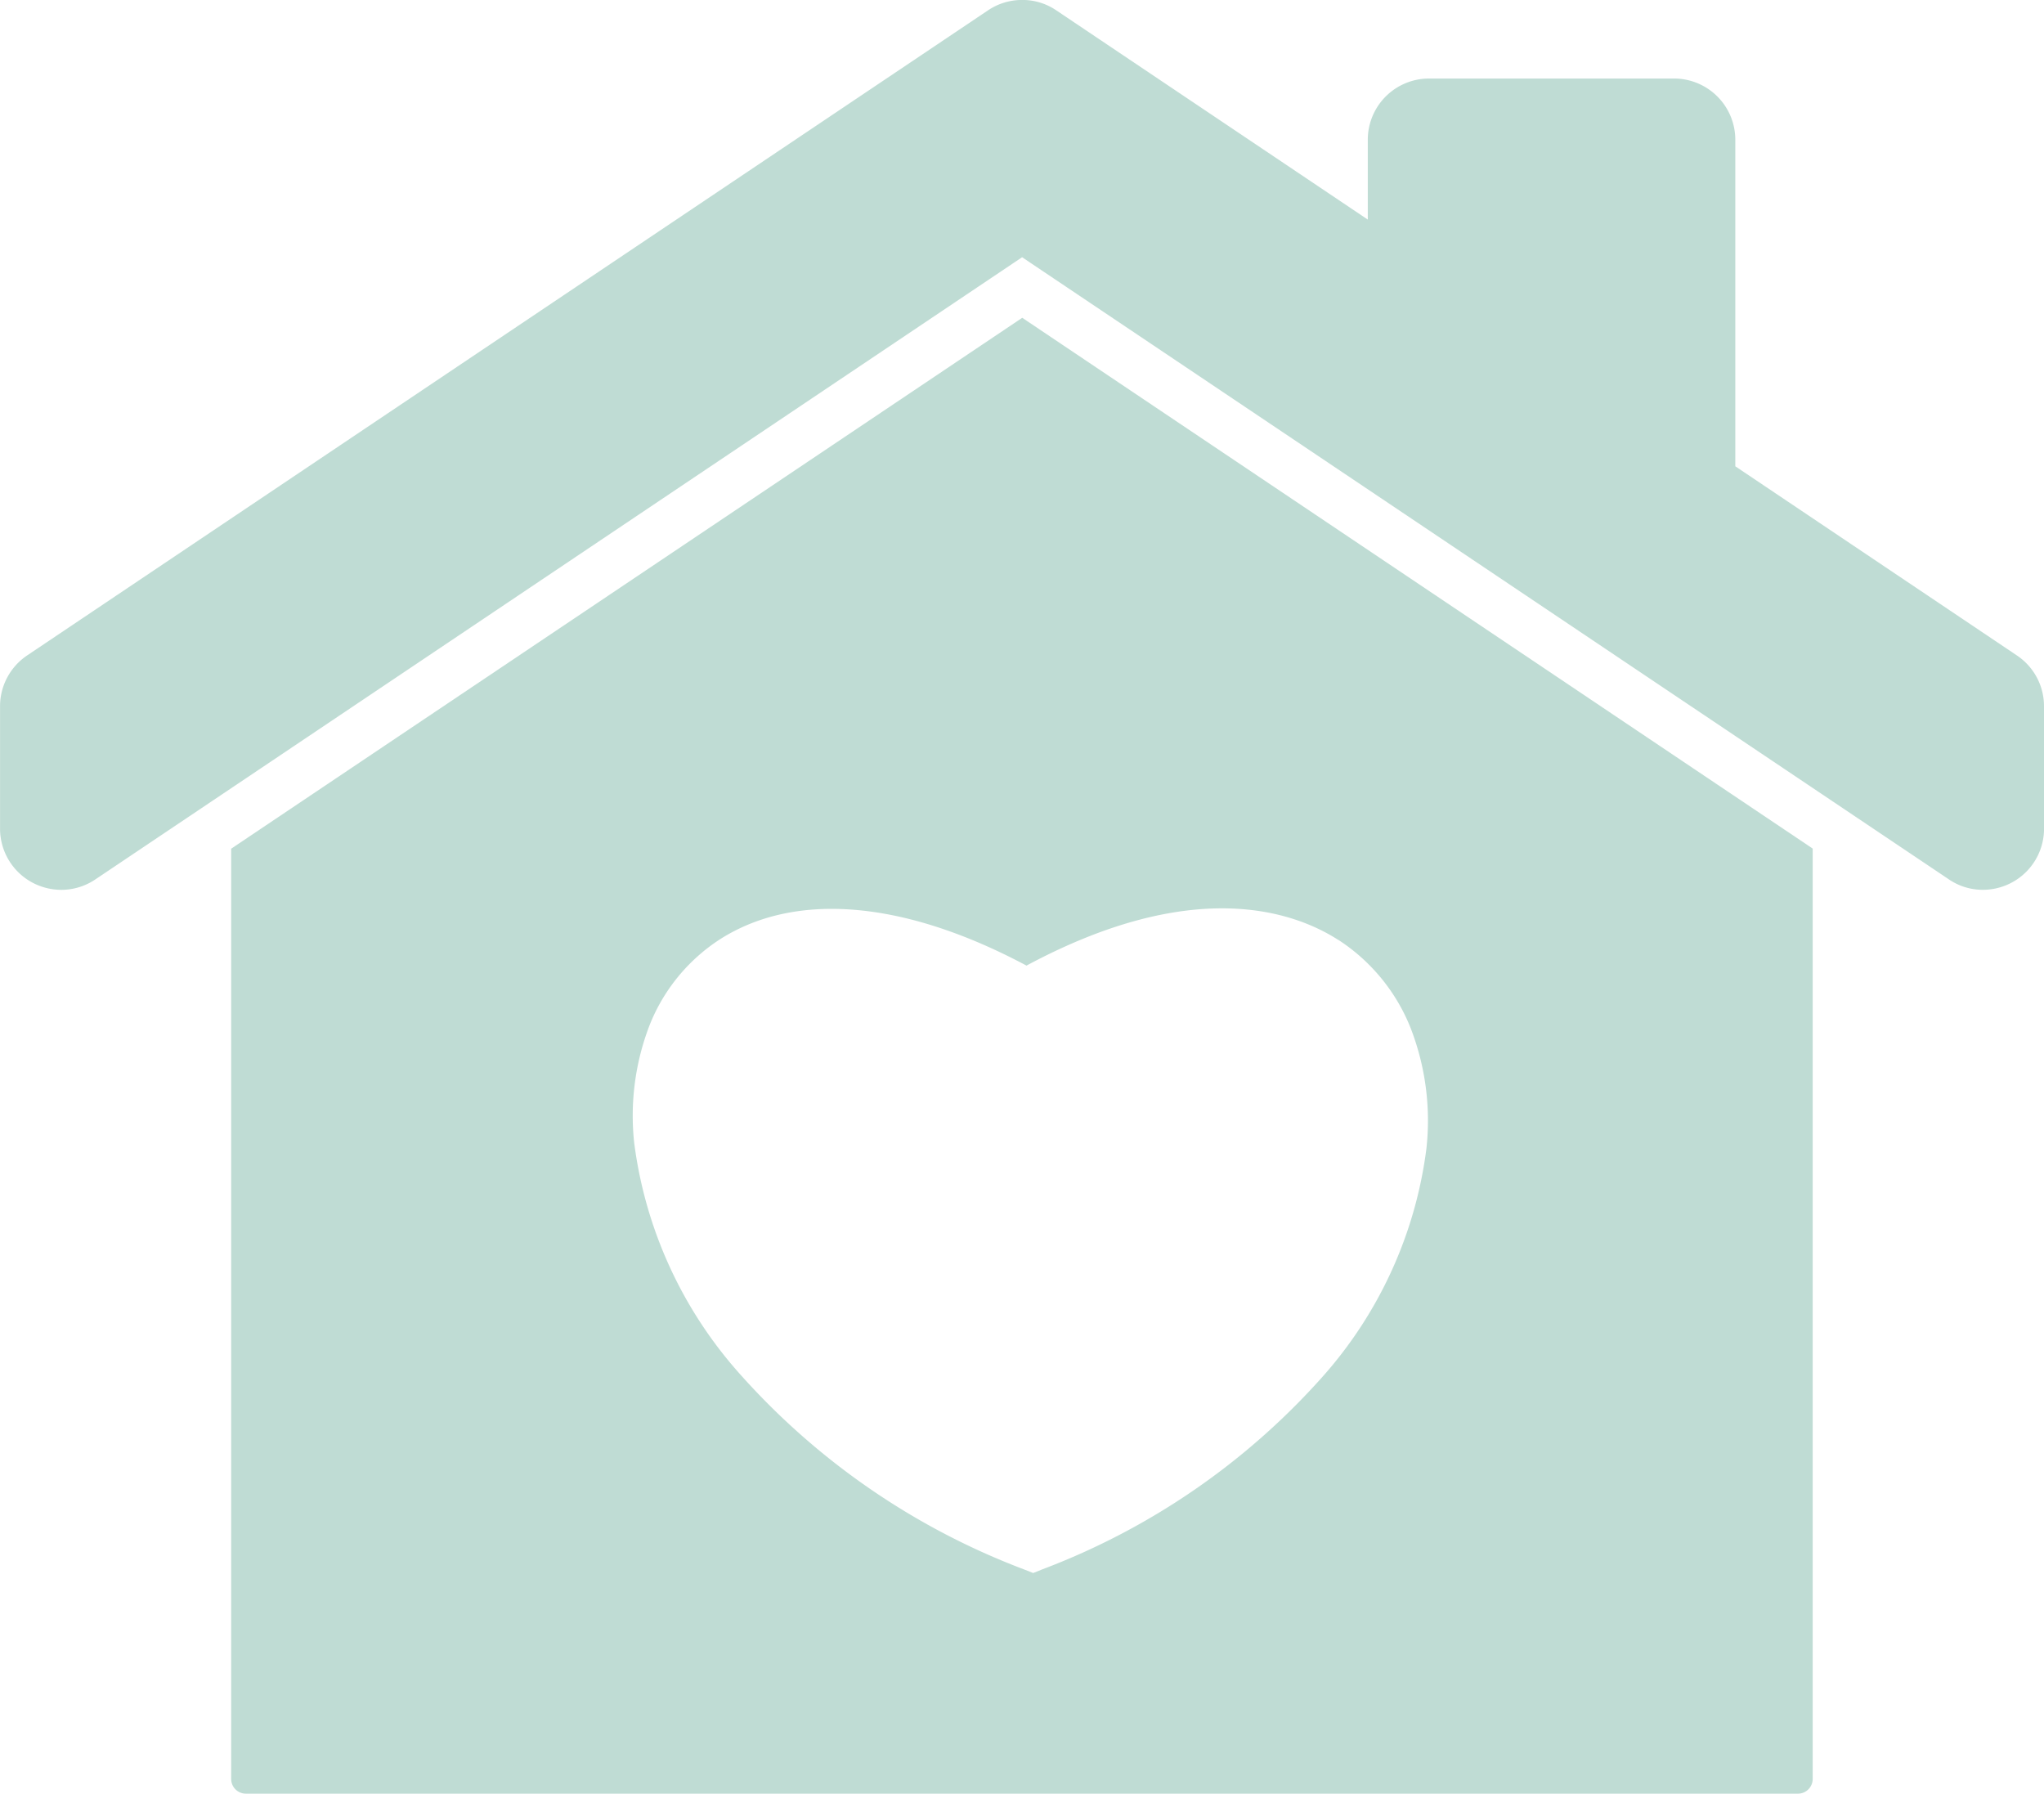 <svg id="Group_179" data-name="Group 179" xmlns="http://www.w3.org/2000/svg" xmlns:xlink="http://www.w3.org/1999/xlink" width="46.251" height="40.582" viewBox="0 0 46.251 40.582">
  <defs>
    <clipPath id="clip-path">
      <rect id="Rectangle_151" data-name="Rectangle 151" width="46.251" height="40.582" fill="#bfdcd4"/>
    </clipPath>
  </defs>
  <g id="Group_178" data-name="Group 178" transform="translate(0 0)" clip-path="url(#clip-path)">
    <path id="Path_2105" data-name="Path 2105" d="M13.8,30.978V52.025a.332.332,0,0,0,.334.333h35.12a.333.333,0,0,0,.332-.333V30.975L31.7,18.966Zm25.048,2.06a4.247,4.247,0,0,1,1.636,1.987,5.787,5.787,0,0,1,.362,2.734,9.588,9.588,0,0,1-2.35,5.165,16.109,16.109,0,0,1-6.331,4.355l-.218.087-.218-.086a16.342,16.342,0,0,1-6.421-4.42,9.7,9.7,0,0,1-2.388-5.221,5.692,5.692,0,0,1,.348-2.669,4.123,4.123,0,0,1,1.589-1.94c1.712-1.094,4.174-.882,6.939.593,3.766-2.021,6.034-1.235,7.052-.583" transform="translate(-8.569 -11.776)" fill="#bfdcd4"/>
    <path id="Path_2106" data-name="Path 2106" d="M46.25,18.749V15.98a1.38,1.38,0,0,0-.616-1.151l-6.369-4.278V3.161a1.386,1.386,0,0,0-1.385-1.383H32.332a1.385,1.385,0,0,0-1.383,1.383V4.969L23.9.235A1.357,1.357,0,0,0,23.127,0a1.377,1.377,0,0,0-.773.236L.612,14.831A1.386,1.386,0,0,0,0,15.98v2.769a1.384,1.384,0,0,0,.73,1.22,1.4,1.4,0,0,0,.655.165,1.376,1.376,0,0,0,.776-.239L23.127,5.821,44.09,19.892a1.355,1.355,0,0,0,.777.241,1.383,1.383,0,0,0,1.384-1.385" transform="translate(0.001 -0.001)" fill="#bfdcd4"/>
  </g>
</svg>
